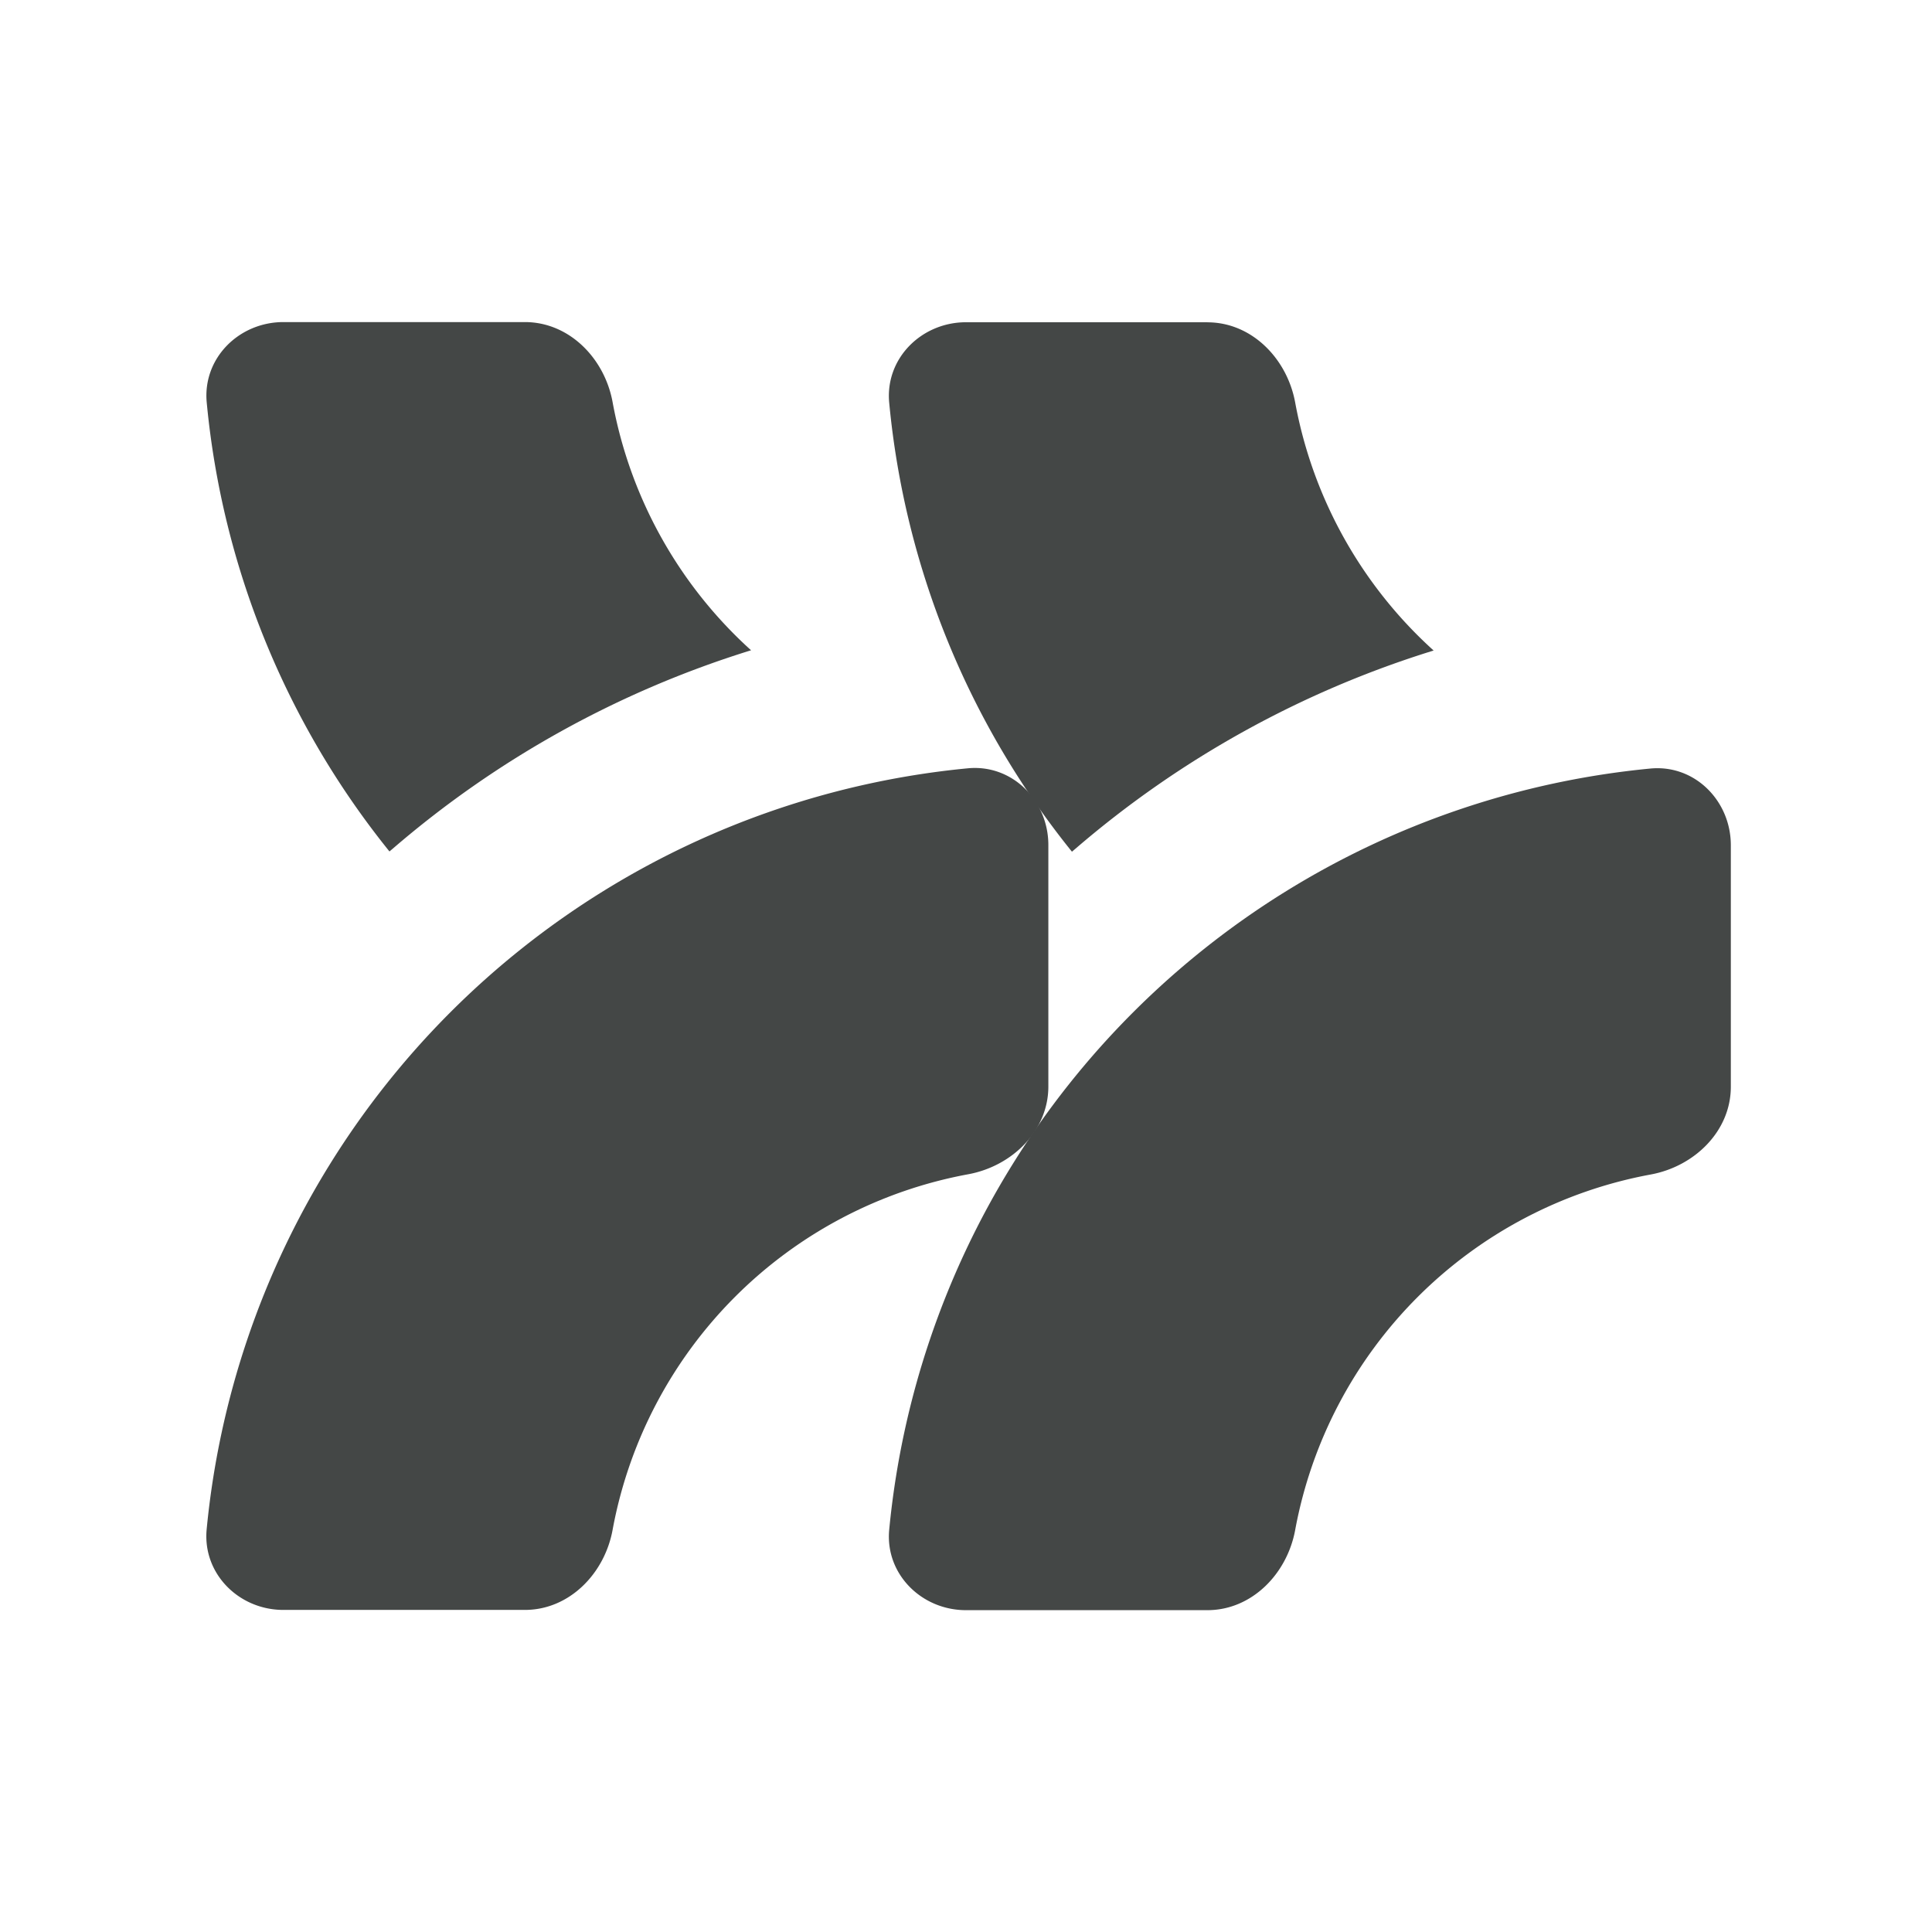 <svg width="24" height="24" viewBox="0 0 24 24" fill="none" xmlns="http://www.w3.org/2000/svg"><path d="M13.023 13.497c0 .552-.452.99-.995 1.09a5.508 5.508 0 0 0-4.418 4.417c-.099.543-.537.995-1.09.995h-3c-.552 0-1.004-.45-.953-.999a10.506 10.506 0 0 1 9.457-9.456c.55-.052.999.4.999.953v3zM6.52 4.001c.553 0 .991.452 1.09.995a5.493 5.493 0 0 0 1.72 3.082 12.456 12.456 0 0 0-4.447 2.461l-.045.038A10.45 10.45 0 0 1 2.568 5c-.052-.55.4-.999.953-.999h3z" fill="#444746"/><path d="M21.501 13.5c0 .552-.452.99-.995 1.09a5.508 5.508 0 0 0-4.417 4.417c-.1.543-.538.995-1.09.995h-3c-.552 0-1.005-.45-.953-.999a10.506 10.506 0 0 1 9.456-9.456c.55-.052.999.4.999.953v3zm-6.502-9.496c.552 0 .99.452 1.09.995a5.494 5.494 0 0 0 1.72 3.082 12.456 12.456 0 0 0-4.448 2.461l-.045.038a10.45 10.45 0 0 1-2.27-5.577c-.052-.55.4-.999.953-1h3z" fill="#444746"/></svg>